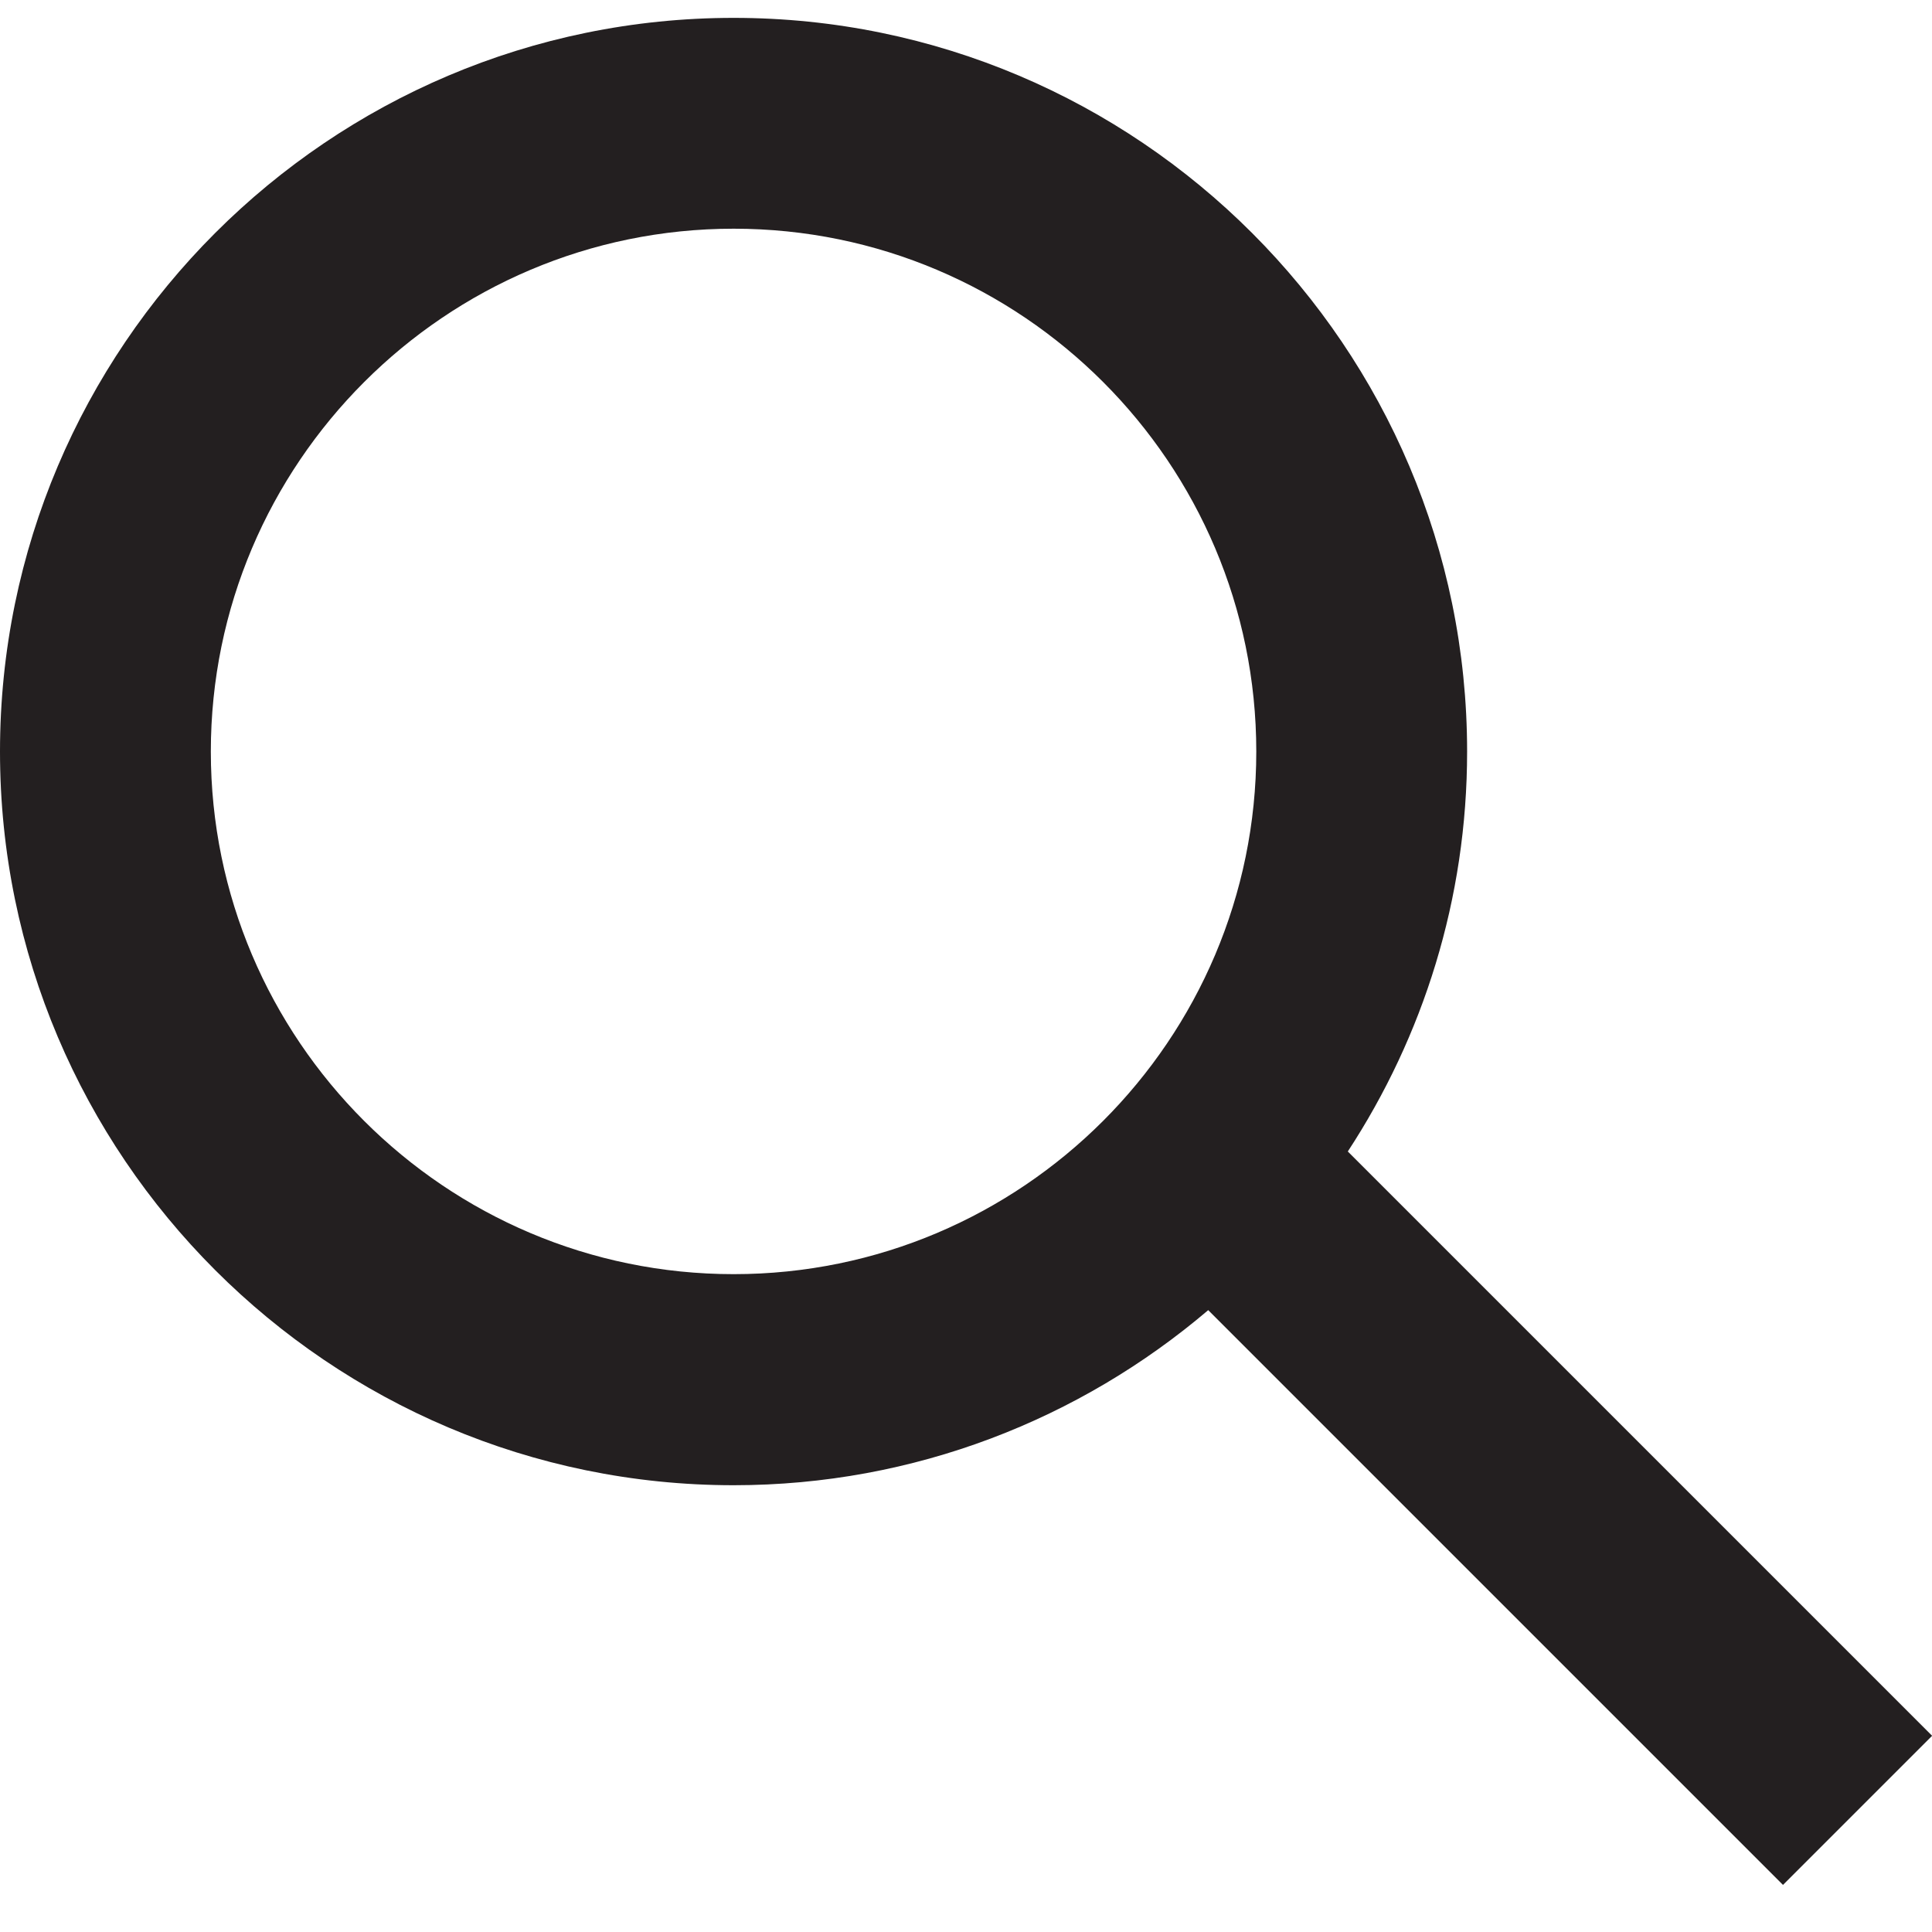 <?xml version="1.0" encoding="UTF-8"?>
<svg xmlns="http://www.w3.org/2000/svg" version="1.1" viewBox="0 0 80 80">
  <defs>
    <style>
      .cls-1 {
        fill: #231f20;
      }
    </style>
  </defs>
  <!-- Generator: Adobe Illustrator 28.6.0, SVG Export Plug-In . SVG Version: 1.2.0 Build 709)  -->
  <g>
    <g id="Layer_1">
      <path class="cls-1" d="M80,71.87l-24.19-24.19c3.12-4.77,4.94-10.45,4.94-16.56C60.75,14.37,47.13.74,30.38.74S0,14.37,0,31.12s13.63,30.38,30.38,30.38c7.49,0,14.35-2.74,19.65-7.25l23.8,23.8,6.17-6.17ZM30.38,52.76c-11.94,0-21.65-9.71-21.65-21.64S18.44,9.47,30.38,9.47s21.64,9.71,21.64,21.65-9.71,21.64-21.64,21.64Z"/>
    </g>
  </g>
</svg>
